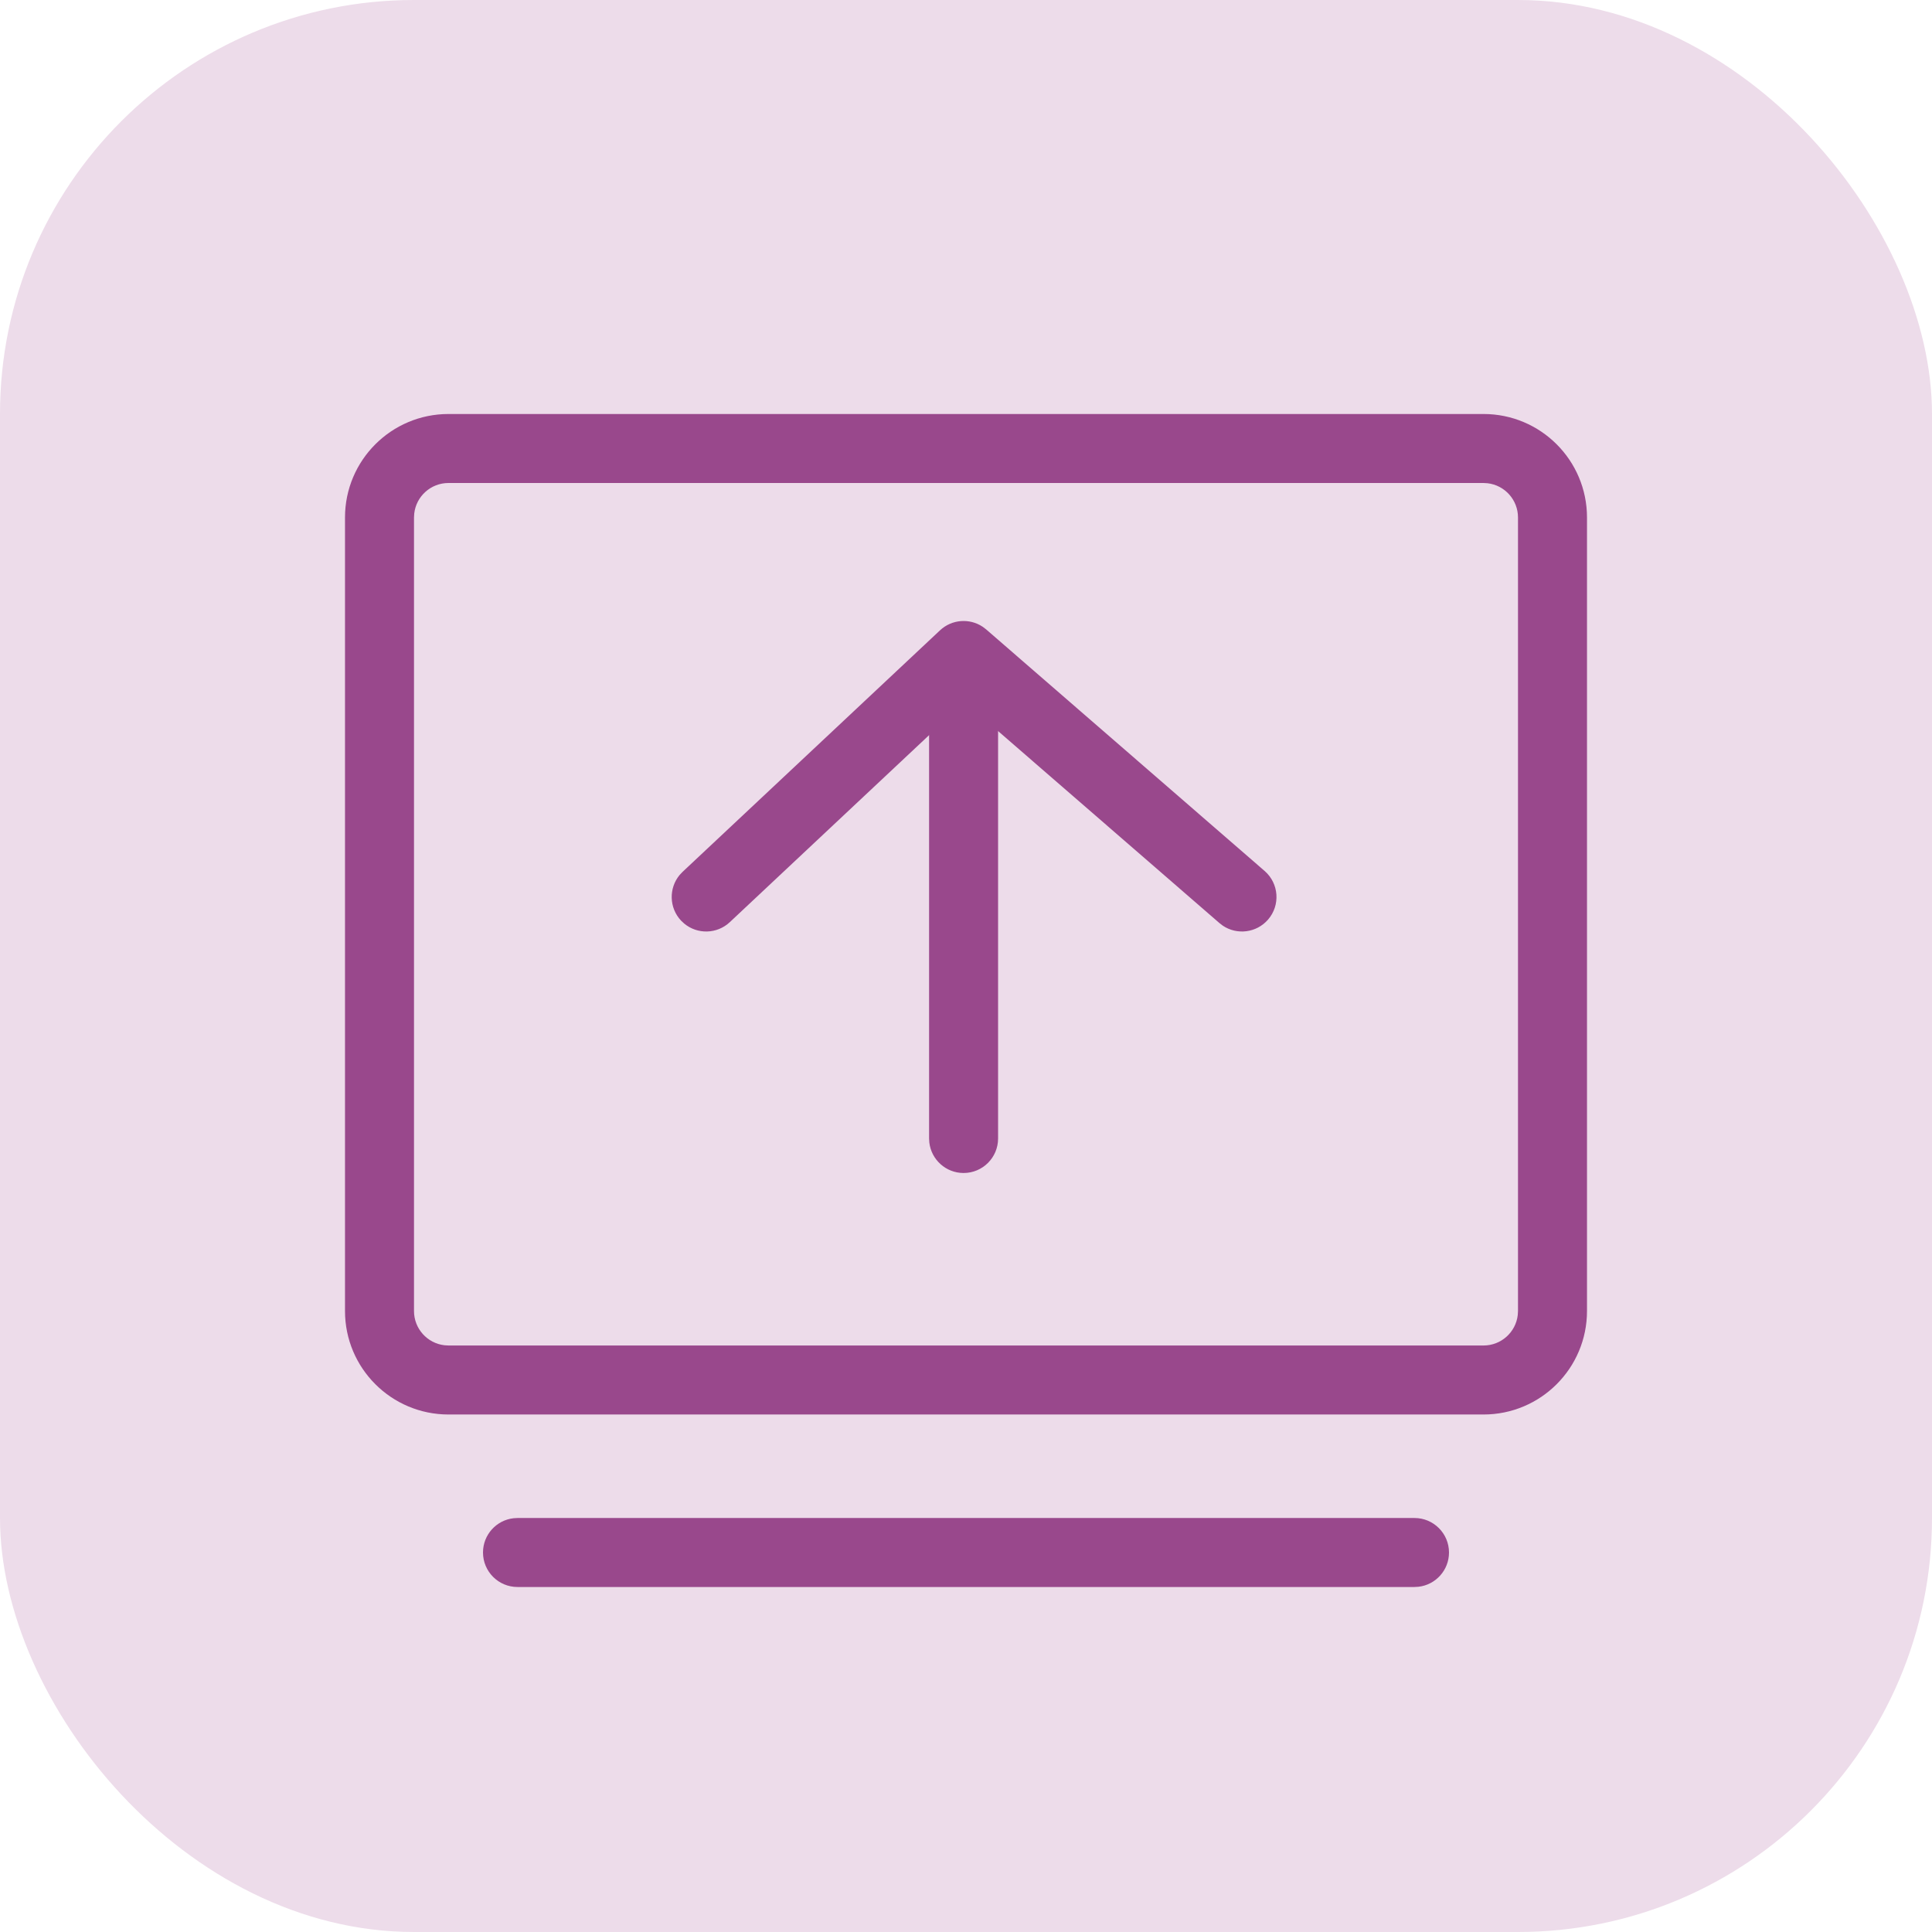 <?xml version="1.0" encoding="UTF-8"?>
<svg width="56px" height="56px" viewBox="0 0 56 56" version="1.1" xmlns="http://www.w3.org/2000/svg" xmlns:xlink="http://www.w3.org/1999/xlink">
    <!-- Generator: Sketch 60.1 (88133) - https://sketch.com -->
    <title>ic_getStarted</title>
    <desc>Created with Sketch.</desc>
    <g id="ic_getStarted" stroke="none" stroke-width="1" fill="none" fill-rule="evenodd">
        <g>
            <rect id="矩形-1" fill="#EDDCEA" x="0" y="0" width="56" height="56" rx="12"></rect>
            <path d="M43,12 C44.657,12 46,13.343 46,15 L46,38 C46,39.657 44.657,41 43,41 L13,41 C11.343,41 10,39.657 10,38 L10,15 C10,13.343 11.343,12 13,12 L43,12 Z M43,14 L13,14 C12.487,14 12.064,14.386 12.007,14.883 L12,15 L12,38 C12,38.513 12.386,38.936 12.883,38.993 L13,39 L43,39 C43.513,39 43.936,38.614 43.993,38.117 L44,38 L44,15 C44,14.487 43.614,14.064 43.117,14.007 L43,14 Z" id="Rectangle" fill="#99488C" fill-rule="nonzero"></path>
            <g id="Group-2" transform="translate(20, 19)" fill="#99488C" fill-rule="nonzero">
                <path d="M7.93,0 C8.443,0 8.866,0.386 8.924,0.883 L8.93,1 L8.93,14 C8.93,14.552 8.483,15 7.93,15 C7.418,15 6.995,14.614 6.937,14.117 L6.93,14 L6.93,1 C6.93,0.448 7.378,0 7.93,0 Z" id="Path-3"></path>
                <path d="M7.246,-0.729 C7.589,-1.051 8.104,-1.087 8.485,-0.832 L8.586,-0.755 L16.655,6.245 C17.072,6.607 17.117,7.238 16.755,7.655 C16.421,8.04 15.857,8.108 15.445,7.832 L15.345,7.755 L7.956,1.346 L1.154,7.729 C0.782,8.078 0.214,8.088 -0.168,7.77 L-0.26,7.684 C-0.608,7.312 -0.618,6.745 -0.301,6.362 L-0.215,6.271 L7.246,-0.729 Z" id="Path-4"></path>
            </g>
            <path d="M41,44 C41.552,44 42,44.448 42,45 C42,45.513 41.614,45.936 41.117,45.993 L41,46 L15,46 C14.448,46 14,45.552 14,45 C14,44.487 14.386,44.064 14.883,44.007 L15,44 L41,44 Z" id="Path-2" fill="#99488C" fill-rule="nonzero"></path>
        </g>
    </g>
</svg>